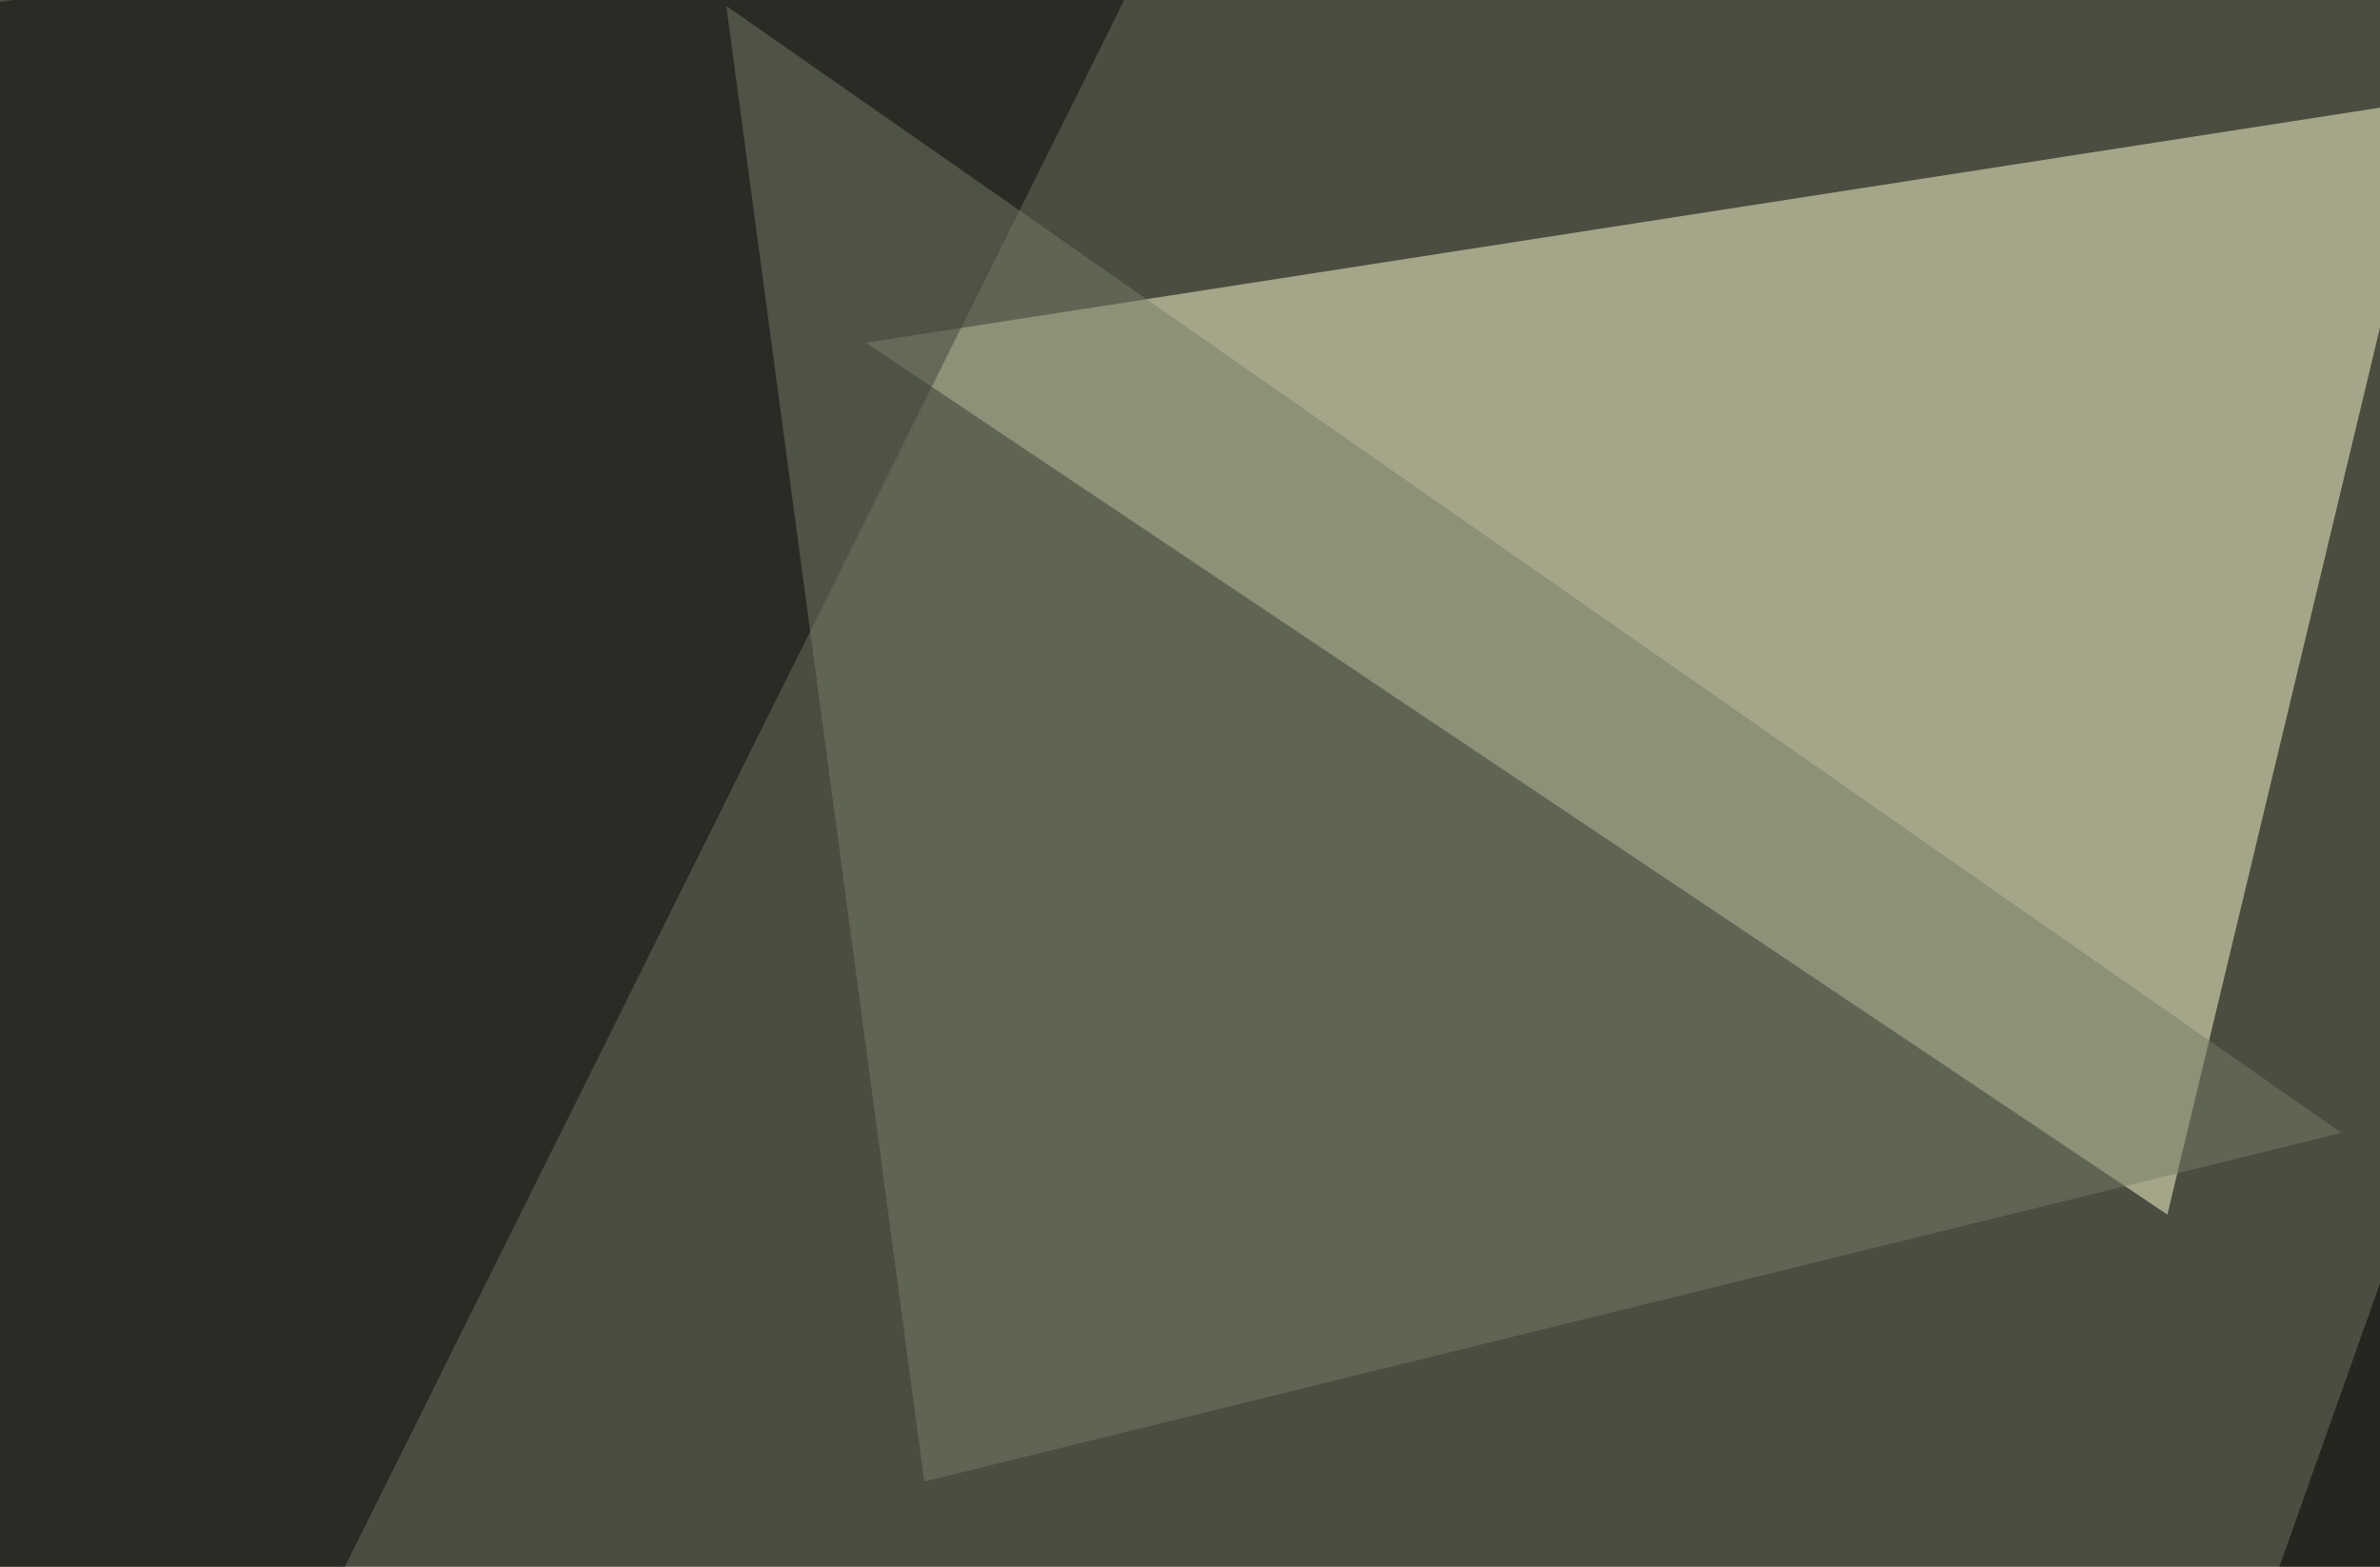 <svg xmlns="http://www.w3.org/2000/svg" width="600" height="395" ><filter id="a"><feGaussianBlur stdDeviation="55"/></filter><rect width="100%" height="100%" fill="#4a4d3f"/><g filter="url(#a)"><g fill-opacity=".5"><path fill="#ffffd4" d="M546.4 306.2L218.3 86.4 613.8 25z"/><path d="M795.4 537.6L731-45.4 555.2 449.7z"/><path fill="#0a0b0b" d="M-45.4 7.3L16 537.6l290-583z"/><path fill="#777d67" d="M233 373.5l357.3-87.9L183.1 1.5z"/></g></g></svg>